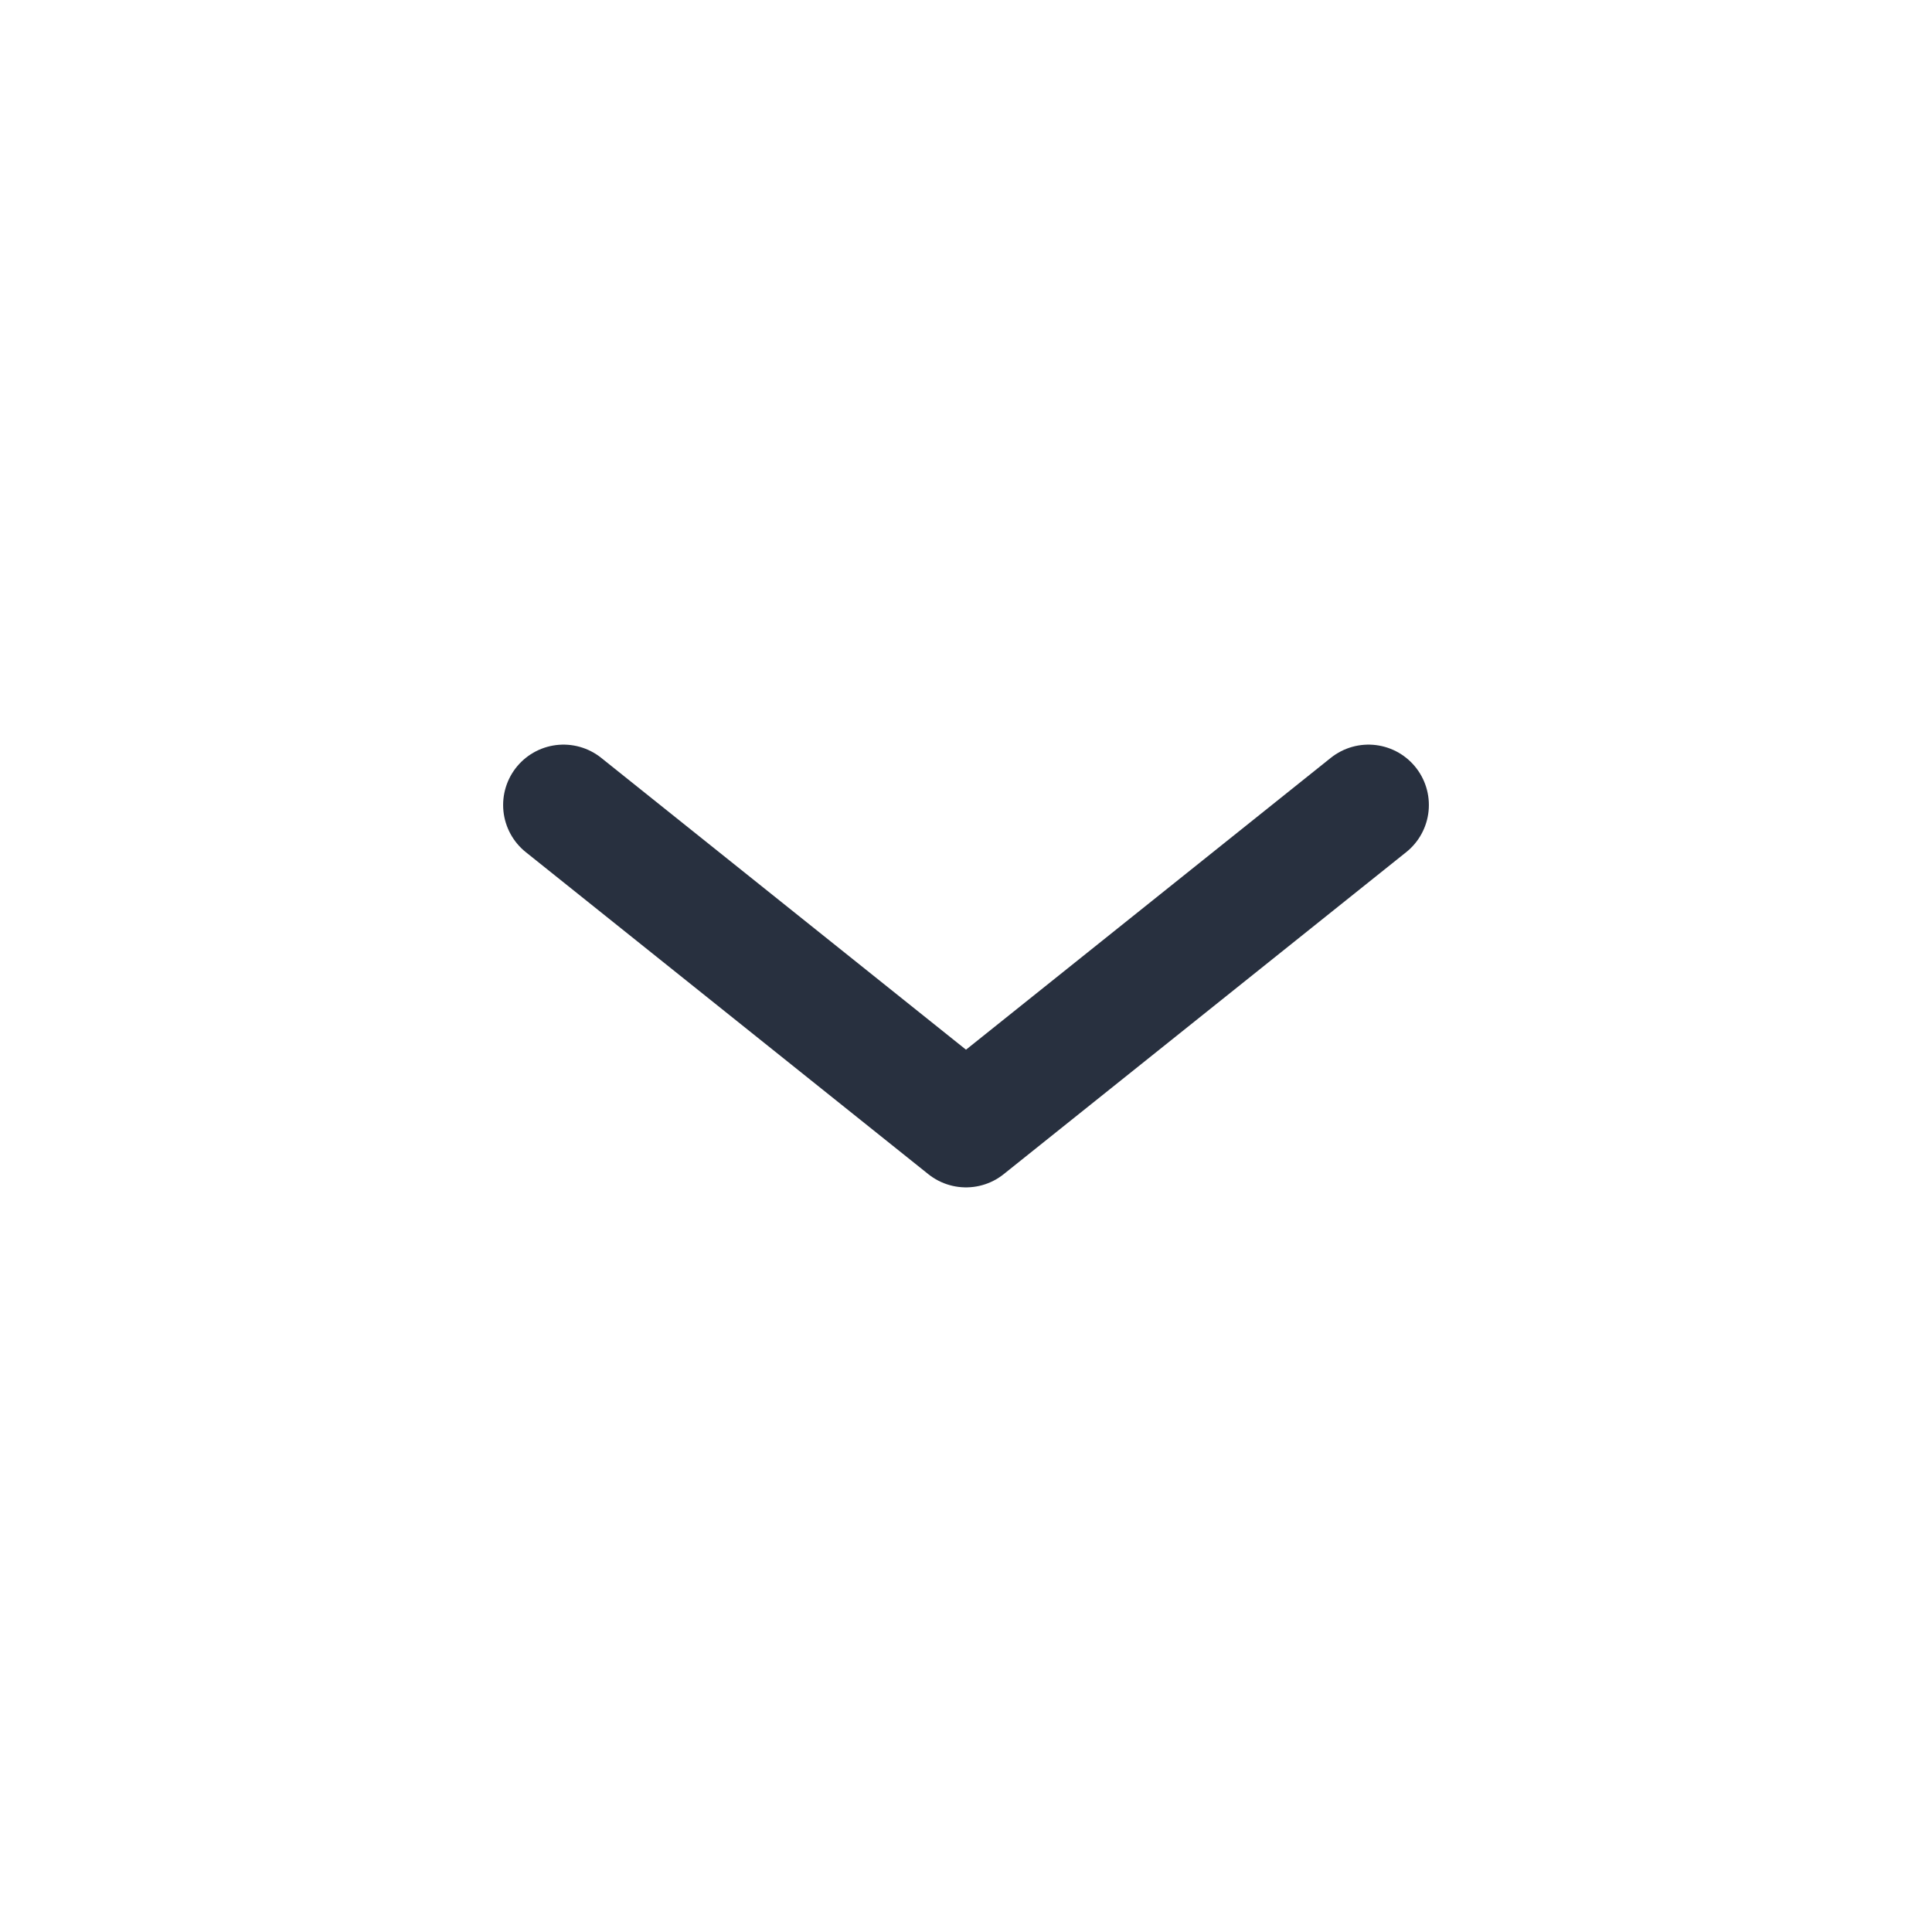 <svg id="direction-up_01" data-name="direction-up 01" xmlns="http://www.w3.org/2000/svg" width="24" height="24" viewBox="0 0 24 24">
  <path id="Vector_175" data-name="Vector 175" d="M0,4,5,0l5,4" transform="translate(17 14) rotate(180)" fill="none" stroke="#28303f" stroke-linecap="round" stroke-linejoin="round" stroke-miterlimit="10" stroke-width="1.5"/>
</svg>
